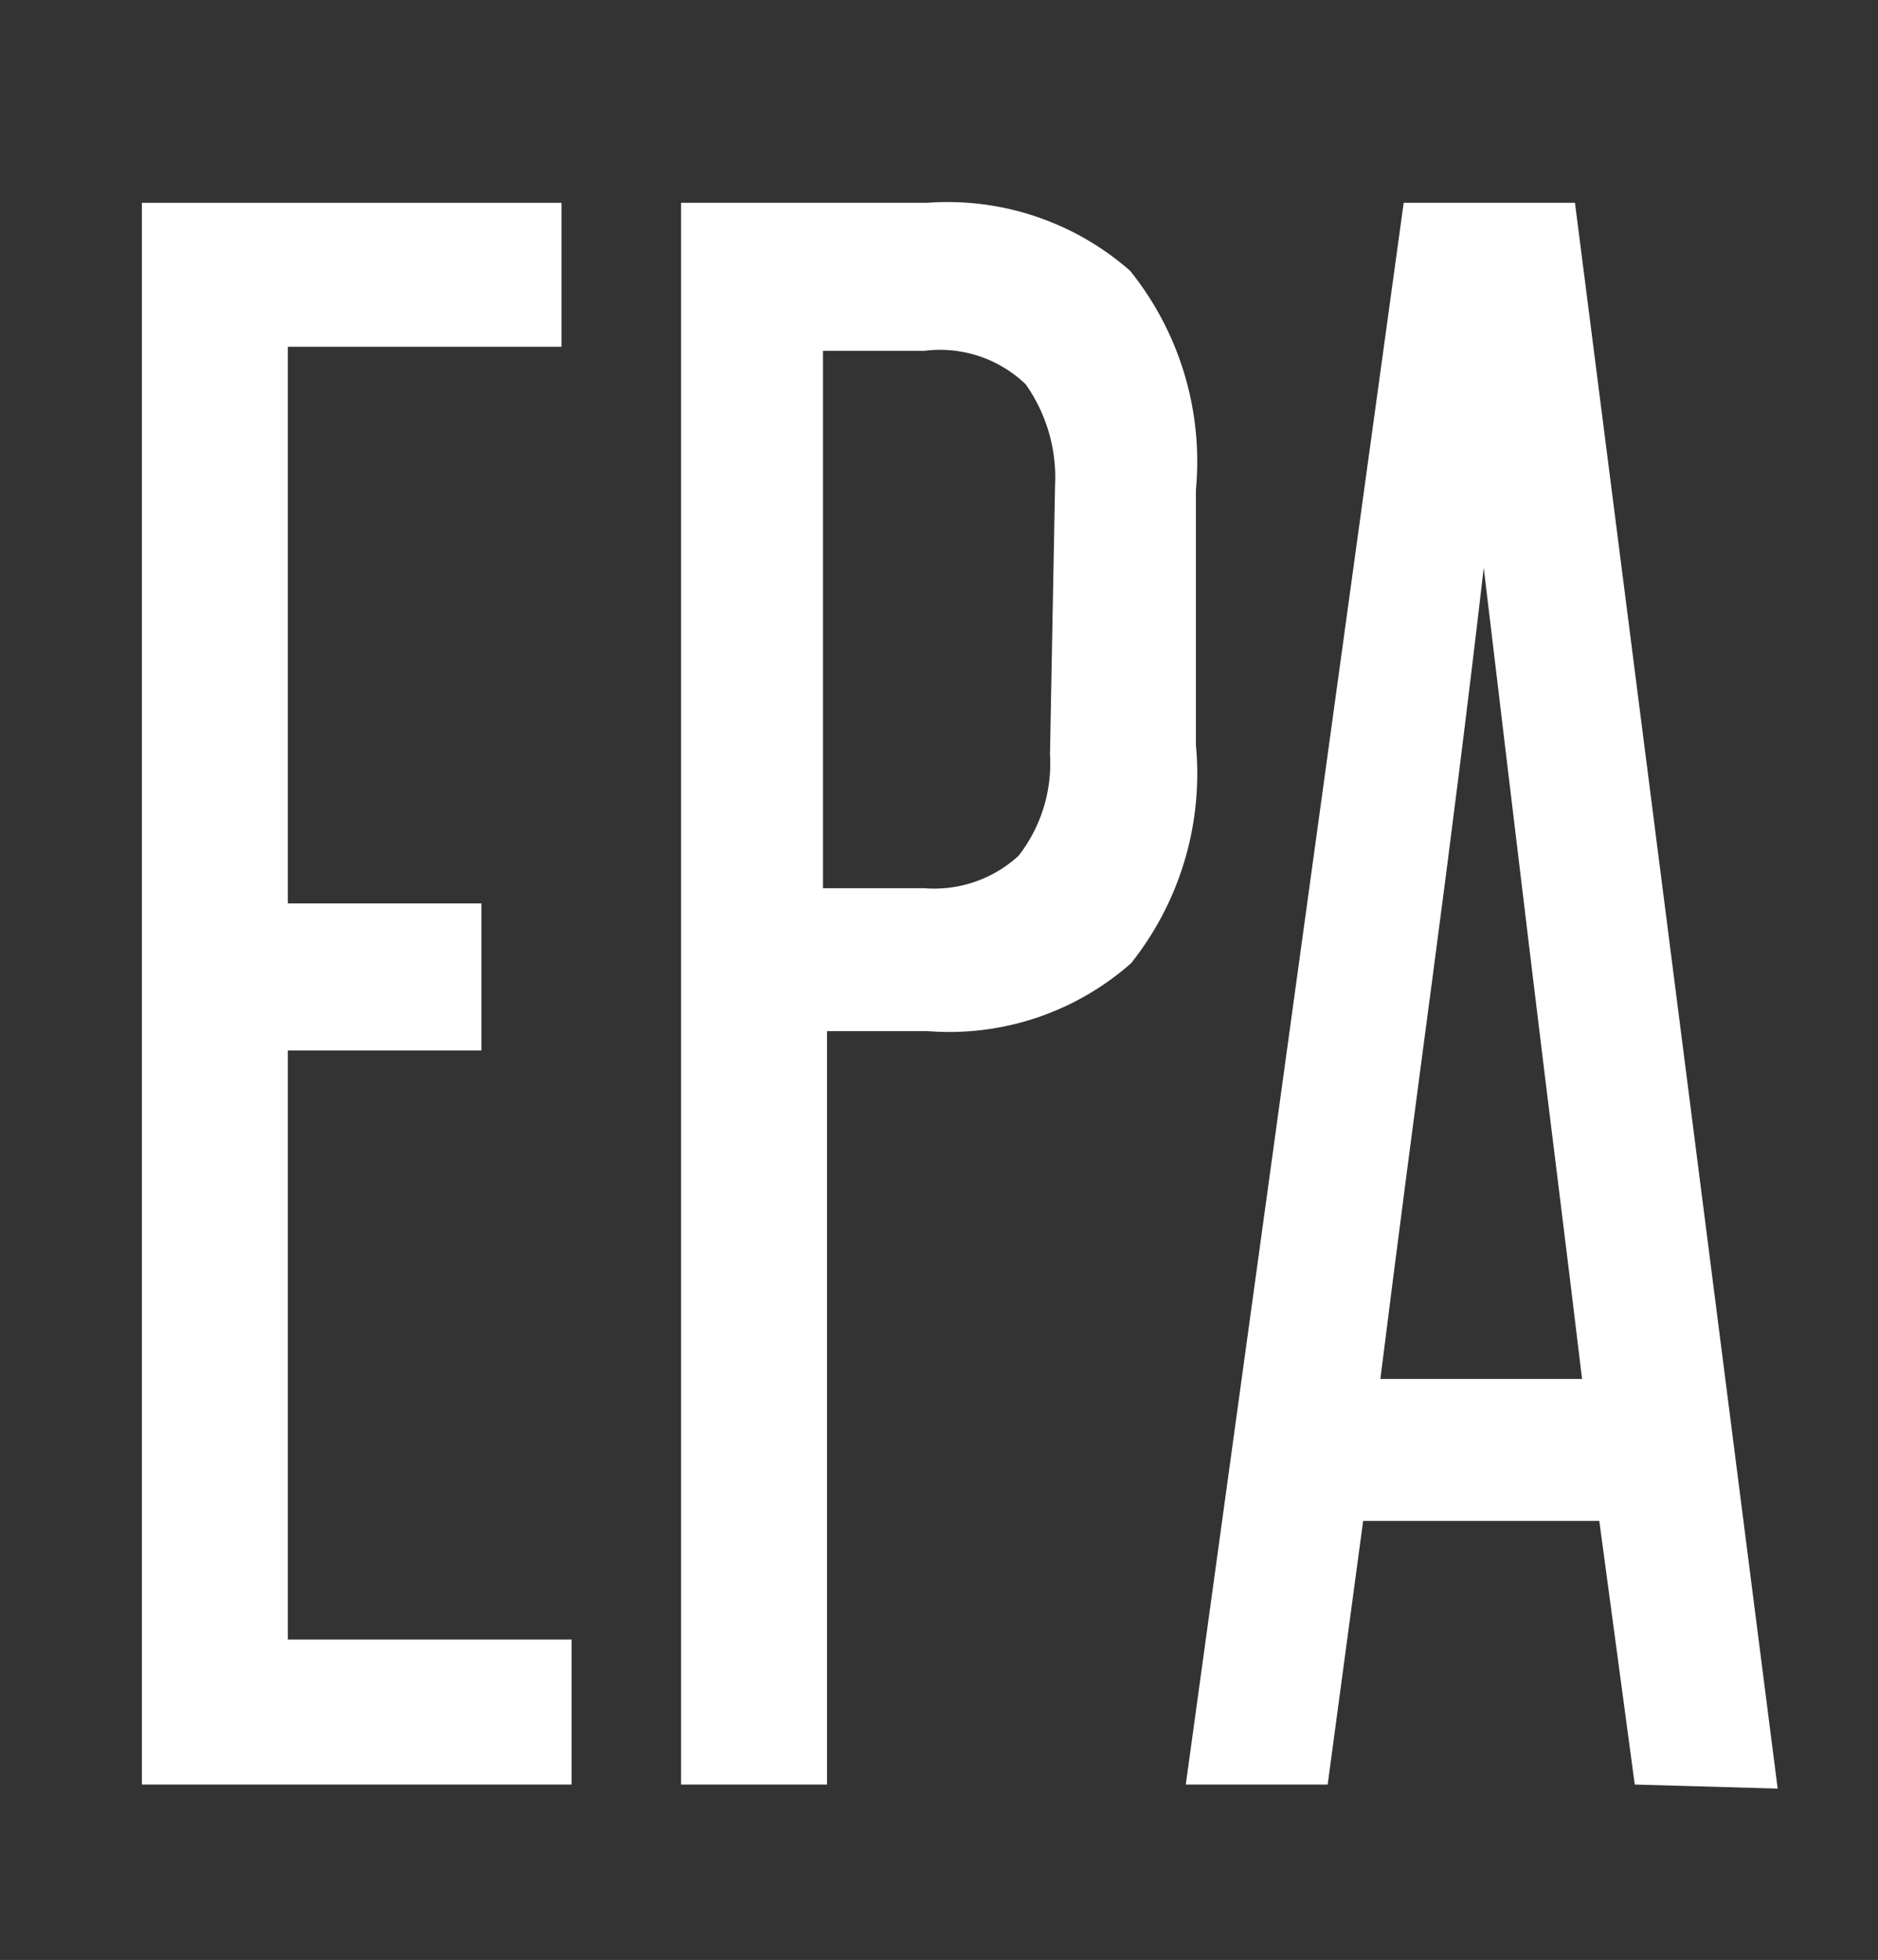 <svg id="Layer_1" data-name="Layer 1" xmlns="http://www.w3.org/2000/svg" viewBox="0 0 18.53 19.33"><rect x="0" y="0" width="18.53" height="19.33" fill="#333333" stroke="none"/><defs><style>.cls-1{fill:#fff;}</style></defs><title>EPA_1</title><path class="cls-1" d="M1.4,17.6V2H5.54V3.42H2.84V8.91H4.75v1.45H2.84v5.81h2.8V17.6Z"/><path class="cls-1" d="M6.72,17.6V2H9.15a2.73,2.73,0,0,1,2,.67,3,3,0,0,1,.65,2.16V7.35a3,3,0,0,1-.64,2.15,2.71,2.71,0,0,1-2,.67h-1V17.6ZM10.41,4.79a1.59,1.59,0,0,0-.29-1,1.22,1.22,0,0,0-1-.33h-1V8.76h1a1.23,1.23,0,0,0,.93-.32,1.48,1.48,0,0,0,.31-1Z"/><path class="cls-1" d="M16.13,17.6,15.78,15H13.45L13.1,17.6H11.7L13.85,2h1.69l2,15.64Zm-.52-4c-.16-1.34-.33-2.67-.49-4s-.32-2.65-.48-4c-.16,1.38-.33,2.72-.5,4s-.35,2.64-.52,4Z"/></svg>